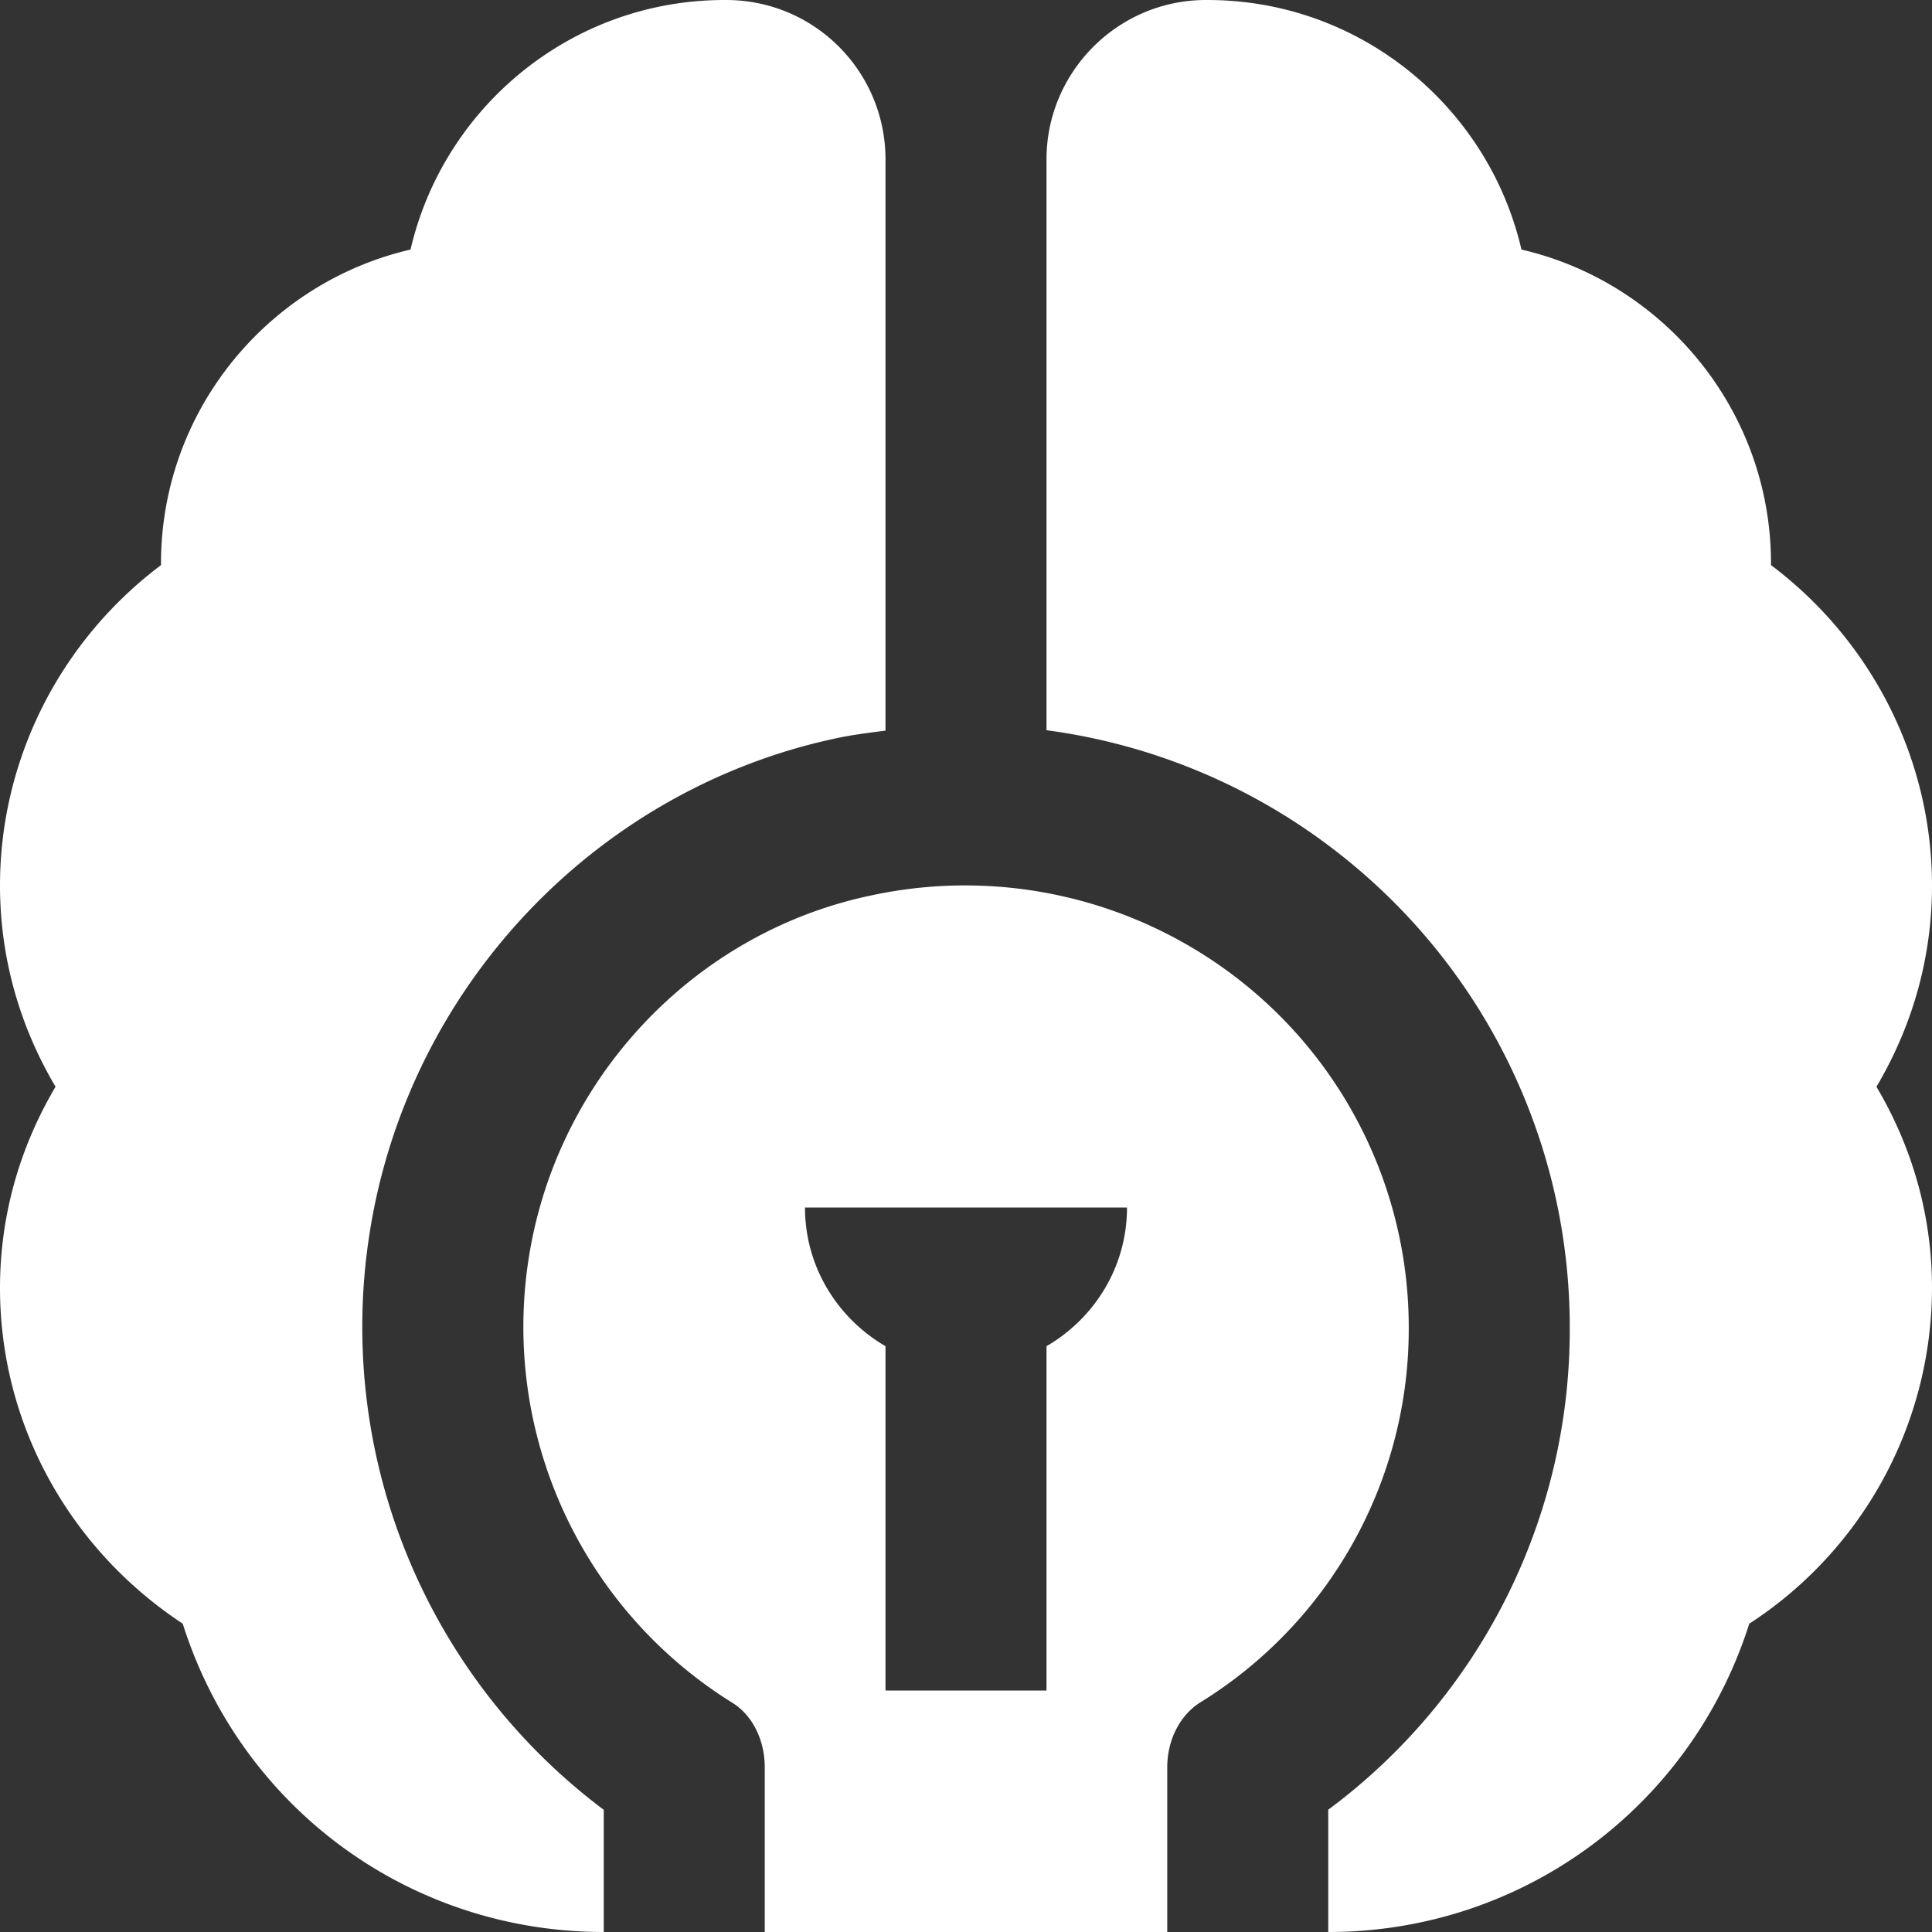 <svg xmlns="http://www.w3.org/2000/svg" version="1.1" xmlns:xlink="http://www.w3.org/1999/xlink" width="512" height="512" x="0" y="0" viewBox="0 0 24 24" style="enable-background:new 0 0 512 512" xml:space="preserve" class=""><rect x="0" y="0" width="24" height="24" fill="#333333" stroke="none"/><g><path d="M7.5 22.481V24c-2.42 0-4.51-1.55-5.23-3.83C.86 19.24 0 17.69 0 16c0-.89.24-1.74.69-2.5C.24 12.74 0 11.89 0 11c0-1.57.75-3.04 2-3.98V7c0-1.9 1.33-3.49 3.1-3.9C5.51 1.33 7.1 0 9 0h.02C10.12 0 11 .89 11 1.98v7.096c-.199.026-.399.05-.598.092-3.009.634-5.346 3.113-5.814 6.173A7.497 7.497 0 0 0 7.5 22.482Zm10-5.981a5.451 5.451 0 0 1-2.588 4.647c-.254.158-.412.468-.412.807V24h-5v-2.045c0-.341-.153-.647-.4-.801a5.497 5.497 0 0 1-2.534-5.511c.343-2.239 2.05-4.055 4.249-4.518a5.53 5.53 0 0 1 4.648 1.102A5.479 5.479 0 0 1 17.5 16.5ZM14 15h-4c0 .738.405 1.376 1 1.723V21h2v-4.277c.595-.346 1-.984 1-1.723Zm10-4c0-1.57-.75-3.04-2-3.98V7c0-1.9-1.33-3.49-3.1-3.9-.41-1.77-2-3.1-3.9-3.1h-.02C13.89 0 13 .89 13 1.98v7.091a7.48 7.48 0 0 1 3.723 1.603A7.47 7.47 0 0 1 19.5 16.5a7.425 7.425 0 0 1-3 5.981V24c2.42 0 4.51-1.56 5.23-3.83A4.978 4.978 0 0 0 24 16c0-.89-.24-1.74-.69-2.5.45-.76.69-1.61.69-2.5Z" fill="#ffffff" opacity="1" data-original="#000000"></path></g></svg>